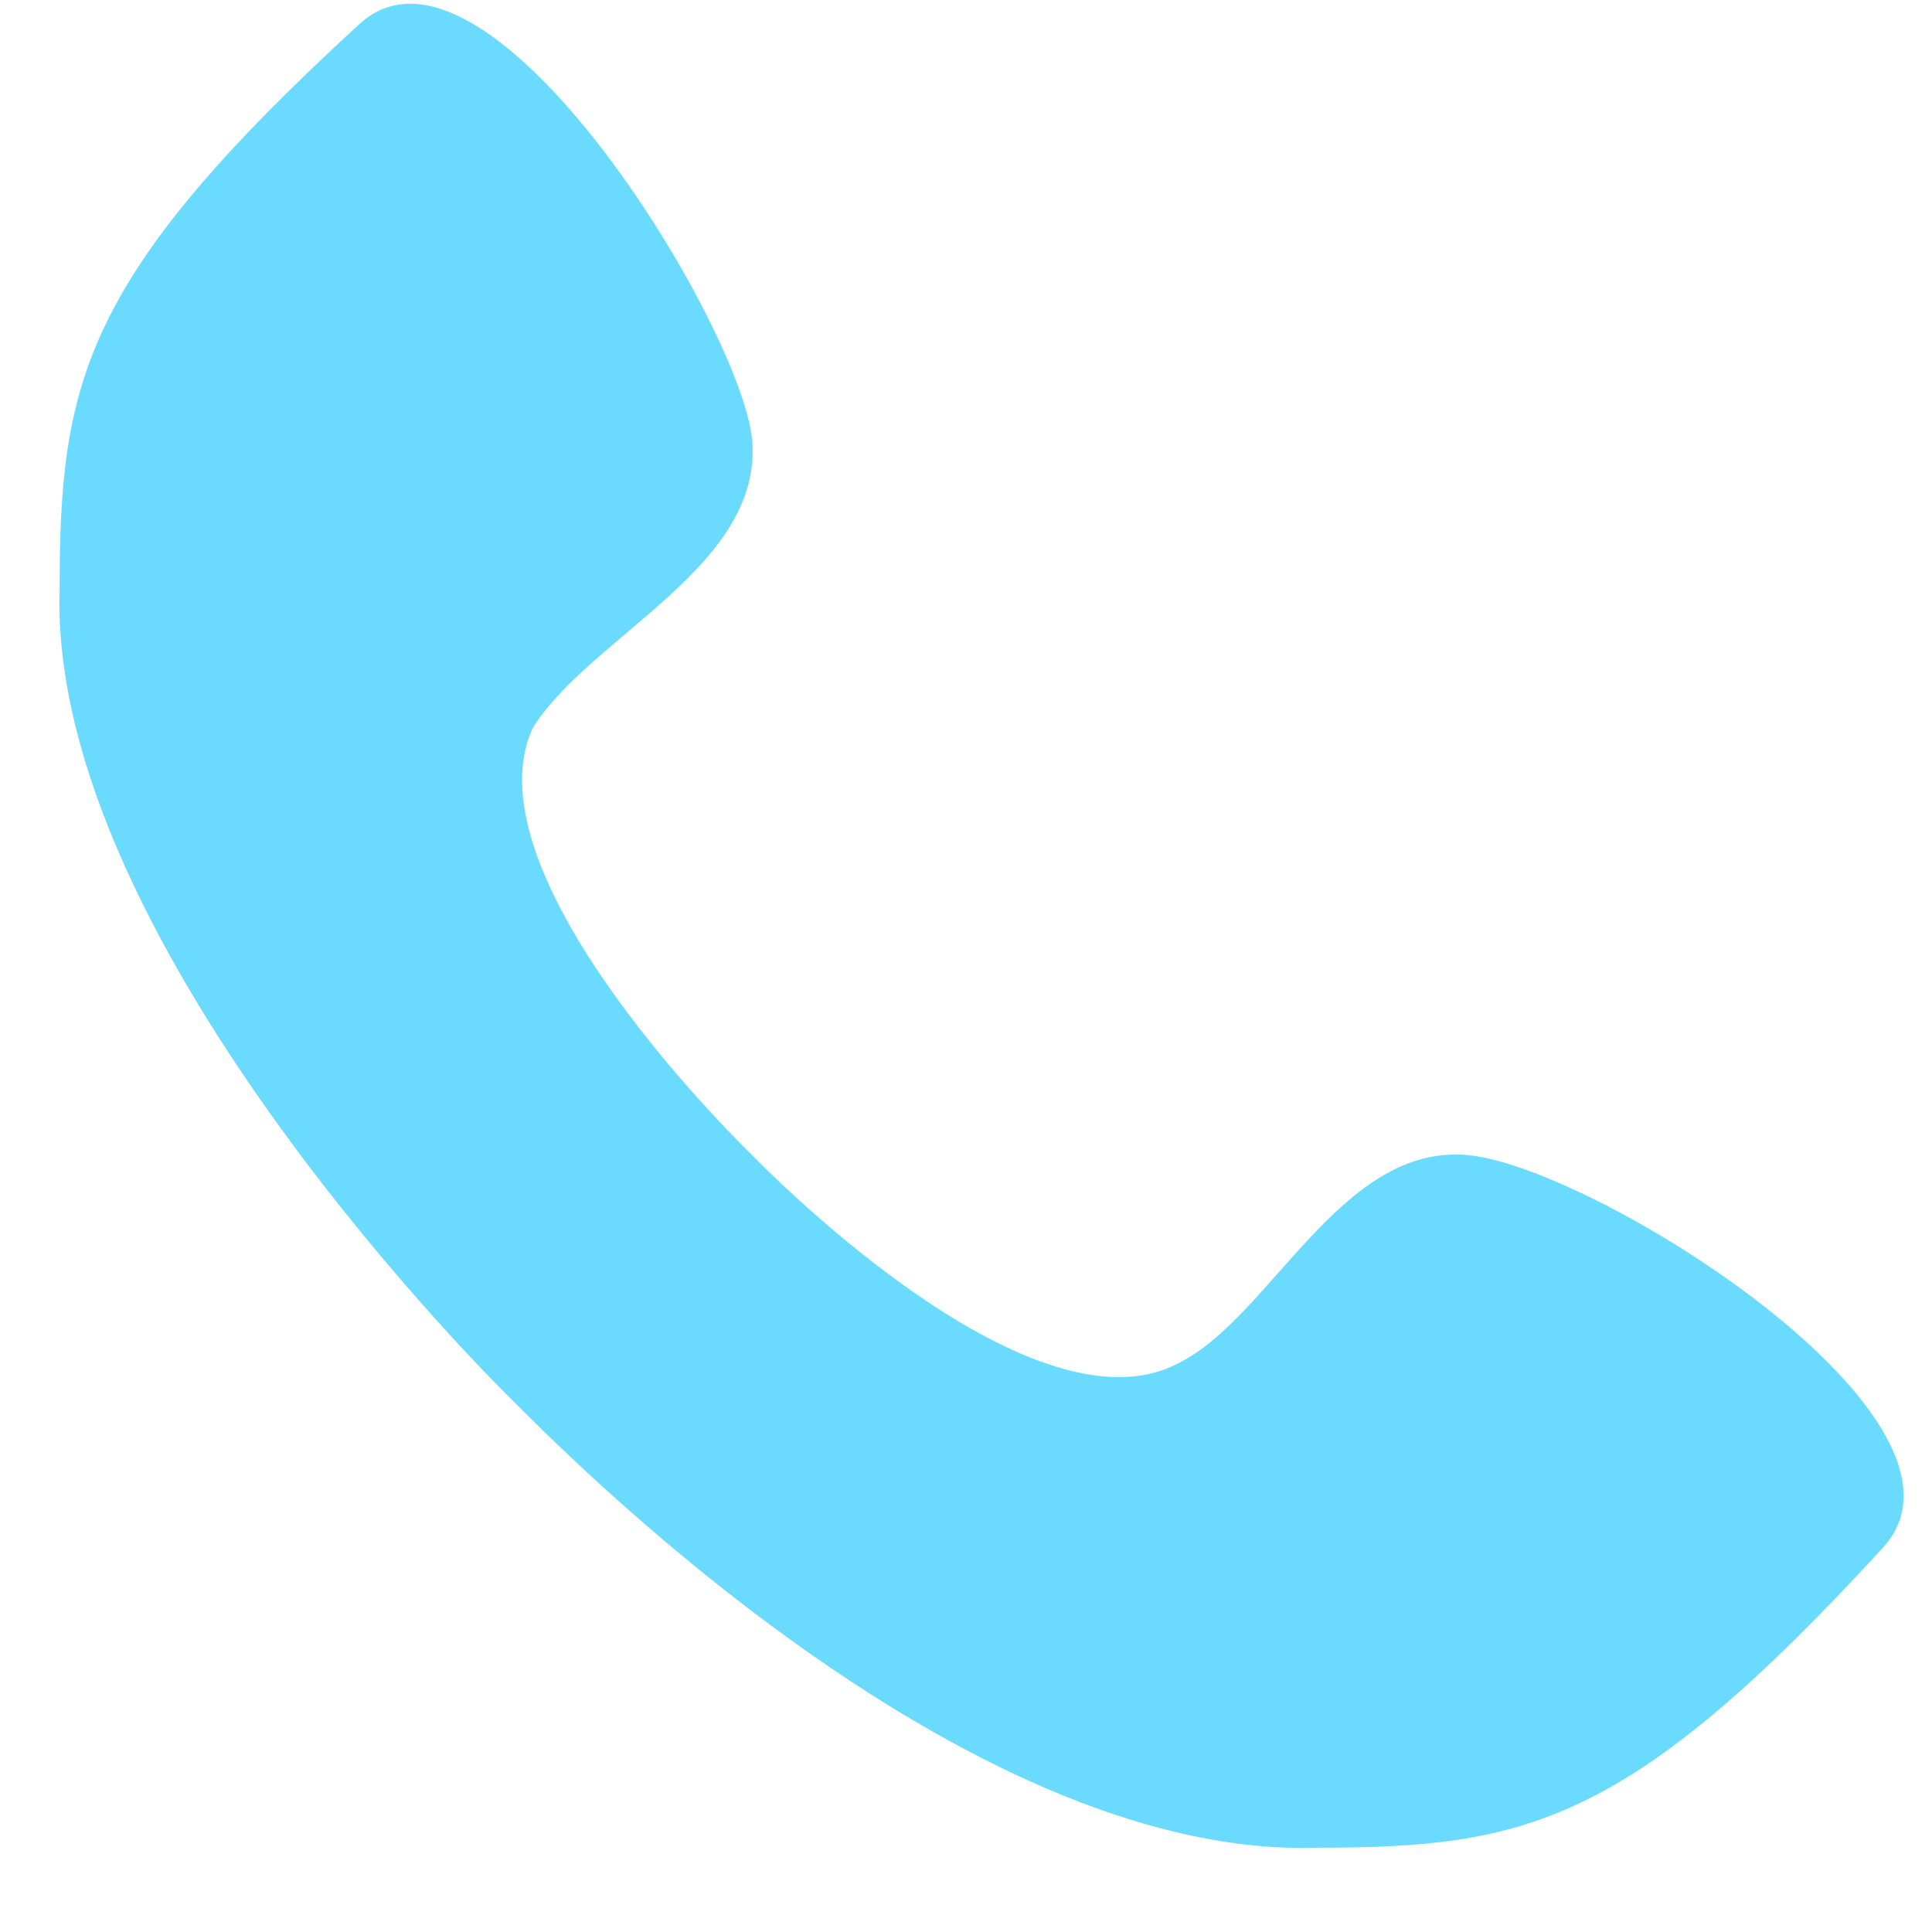 <svg width="22" height="22" viewBox="0 0 22 22" fill="none" xmlns="http://www.w3.org/2000/svg">
<path d="M16.712 13.153C15.266 13.022 14.478 14.993 13.426 15.519C11.718 16.439 8.564 13.153 8.564 13.153C8.564 13.153 5.278 9.998 6.067 8.289C6.724 7.238 8.695 6.449 8.564 5.003C8.432 3.689 5.541 -1.043 4.096 0.271C0.942 3.163 0.679 4.346 0.679 6.712C0.547 10.787 5.804 15.914 5.804 15.914C6.33 16.439 10.929 21.172 15.003 21.04C17.369 21.04 18.552 20.777 21.443 17.622C22.757 16.176 18.157 13.284 16.712 13.153Z" fill="#6BDAFF"/>
</svg>

